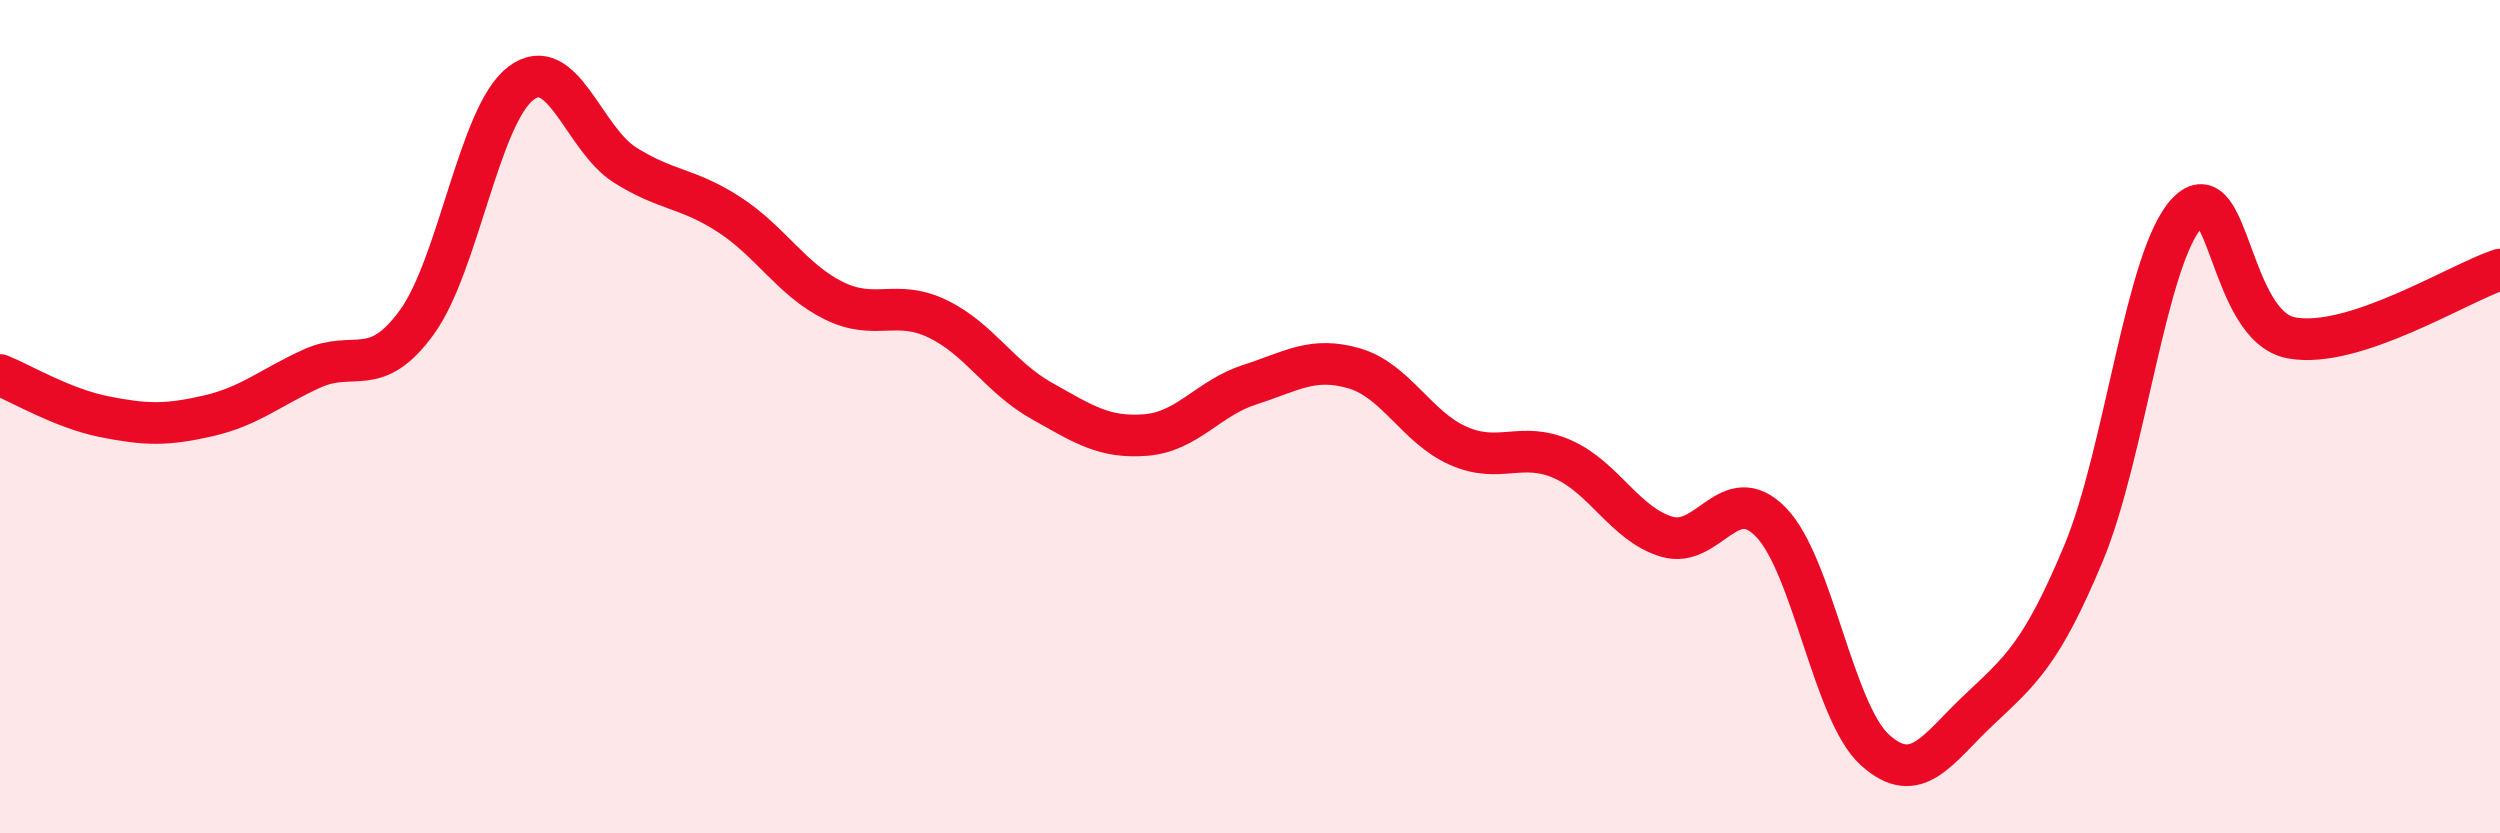 
    <svg width="60" height="20" viewBox="0 0 60 20" xmlns="http://www.w3.org/2000/svg">
      <path
        d="M 0,9 C 0.5,9.2 1.5,9.8 2.5,10 C 3.5,10.2 4,10.21 5,9.98 C 6,9.75 6.5,9.29 7.5,8.84 C 8.5,8.39 9,9.11 10,7.74 C 11,6.37 11.5,2.76 12.5,2 C 13.5,1.24 14,3.33 15,3.96 C 16,4.59 16.5,4.5 17.5,5.15 C 18.5,5.8 19,6.71 20,7.21 C 21,7.71 21.5,7.17 22.5,7.65 C 23.5,8.13 24,9.06 25,9.62 C 26,10.18 26.5,10.52 27.5,10.44 C 28.5,10.36 29,9.55 30,9.23 C 31,8.91 31.5,8.55 32.5,8.84 C 33.5,9.13 34,10.26 35,10.7 C 36,11.14 36.5,10.58 37.5,11.02 C 38.5,11.46 39,12.58 40,12.88 C 41,13.18 41.5,11.51 42.5,12.53 C 43.5,13.55 44,17.1 45,18 C 46,18.9 46.5,17.97 47.5,17.03 C 48.5,16.09 49,15.68 50,13.29 C 51,10.9 51.5,6.14 52.5,5.1 C 53.5,4.06 53.5,7.84 55,8.11 C 56.5,8.38 59,6.8 60,6.47L60 20L0 20Z"
        fill="#EB0A25"
        opacity="0.1"
        stroke-linecap="round"
        stroke-linejoin="round"
      />
      <path
        d="M 0,9 C 0.5,9.2 1.5,9.8 2.5,10 C 3.5,10.2 4,10.21 5,9.98 C 6,9.75 6.5,9.29 7.5,8.84 C 8.5,8.39 9,9.11 10,7.74 C 11,6.37 11.5,2.76 12.5,2 C 13.5,1.24 14,3.33 15,3.96 C 16,4.59 16.5,4.5 17.5,5.15 C 18.5,5.8 19,6.71 20,7.21 C 21,7.71 21.5,7.17 22.5,7.65 C 23.5,8.13 24,9.06 25,9.62 C 26,10.18 26.5,10.52 27.5,10.44 C 28.5,10.36 29,9.55 30,9.23 C 31,8.91 31.5,8.55 32.5,8.84 C 33.5,9.13 34,10.26 35,10.7 C 36,11.14 36.5,10.58 37.5,11.02 C 38.5,11.46 39,12.58 40,12.88 C 41,13.18 41.5,11.51 42.5,12.53 C 43.5,13.55 44,17.1 45,18 C 46,18.9 46.5,17.97 47.5,17.03 C 48.5,16.09 49,15.68 50,13.29 C 51,10.9 51.5,6.14 52.5,5.1 C 53.5,4.06 53.5,7.84 55,8.11 C 56.5,8.38 59,6.8 60,6.47"
        stroke="#EB0A25"
        stroke-width="1"
        fill="none"
        stroke-linecap="round"
        stroke-linejoin="round"
      />
    </svg>
  